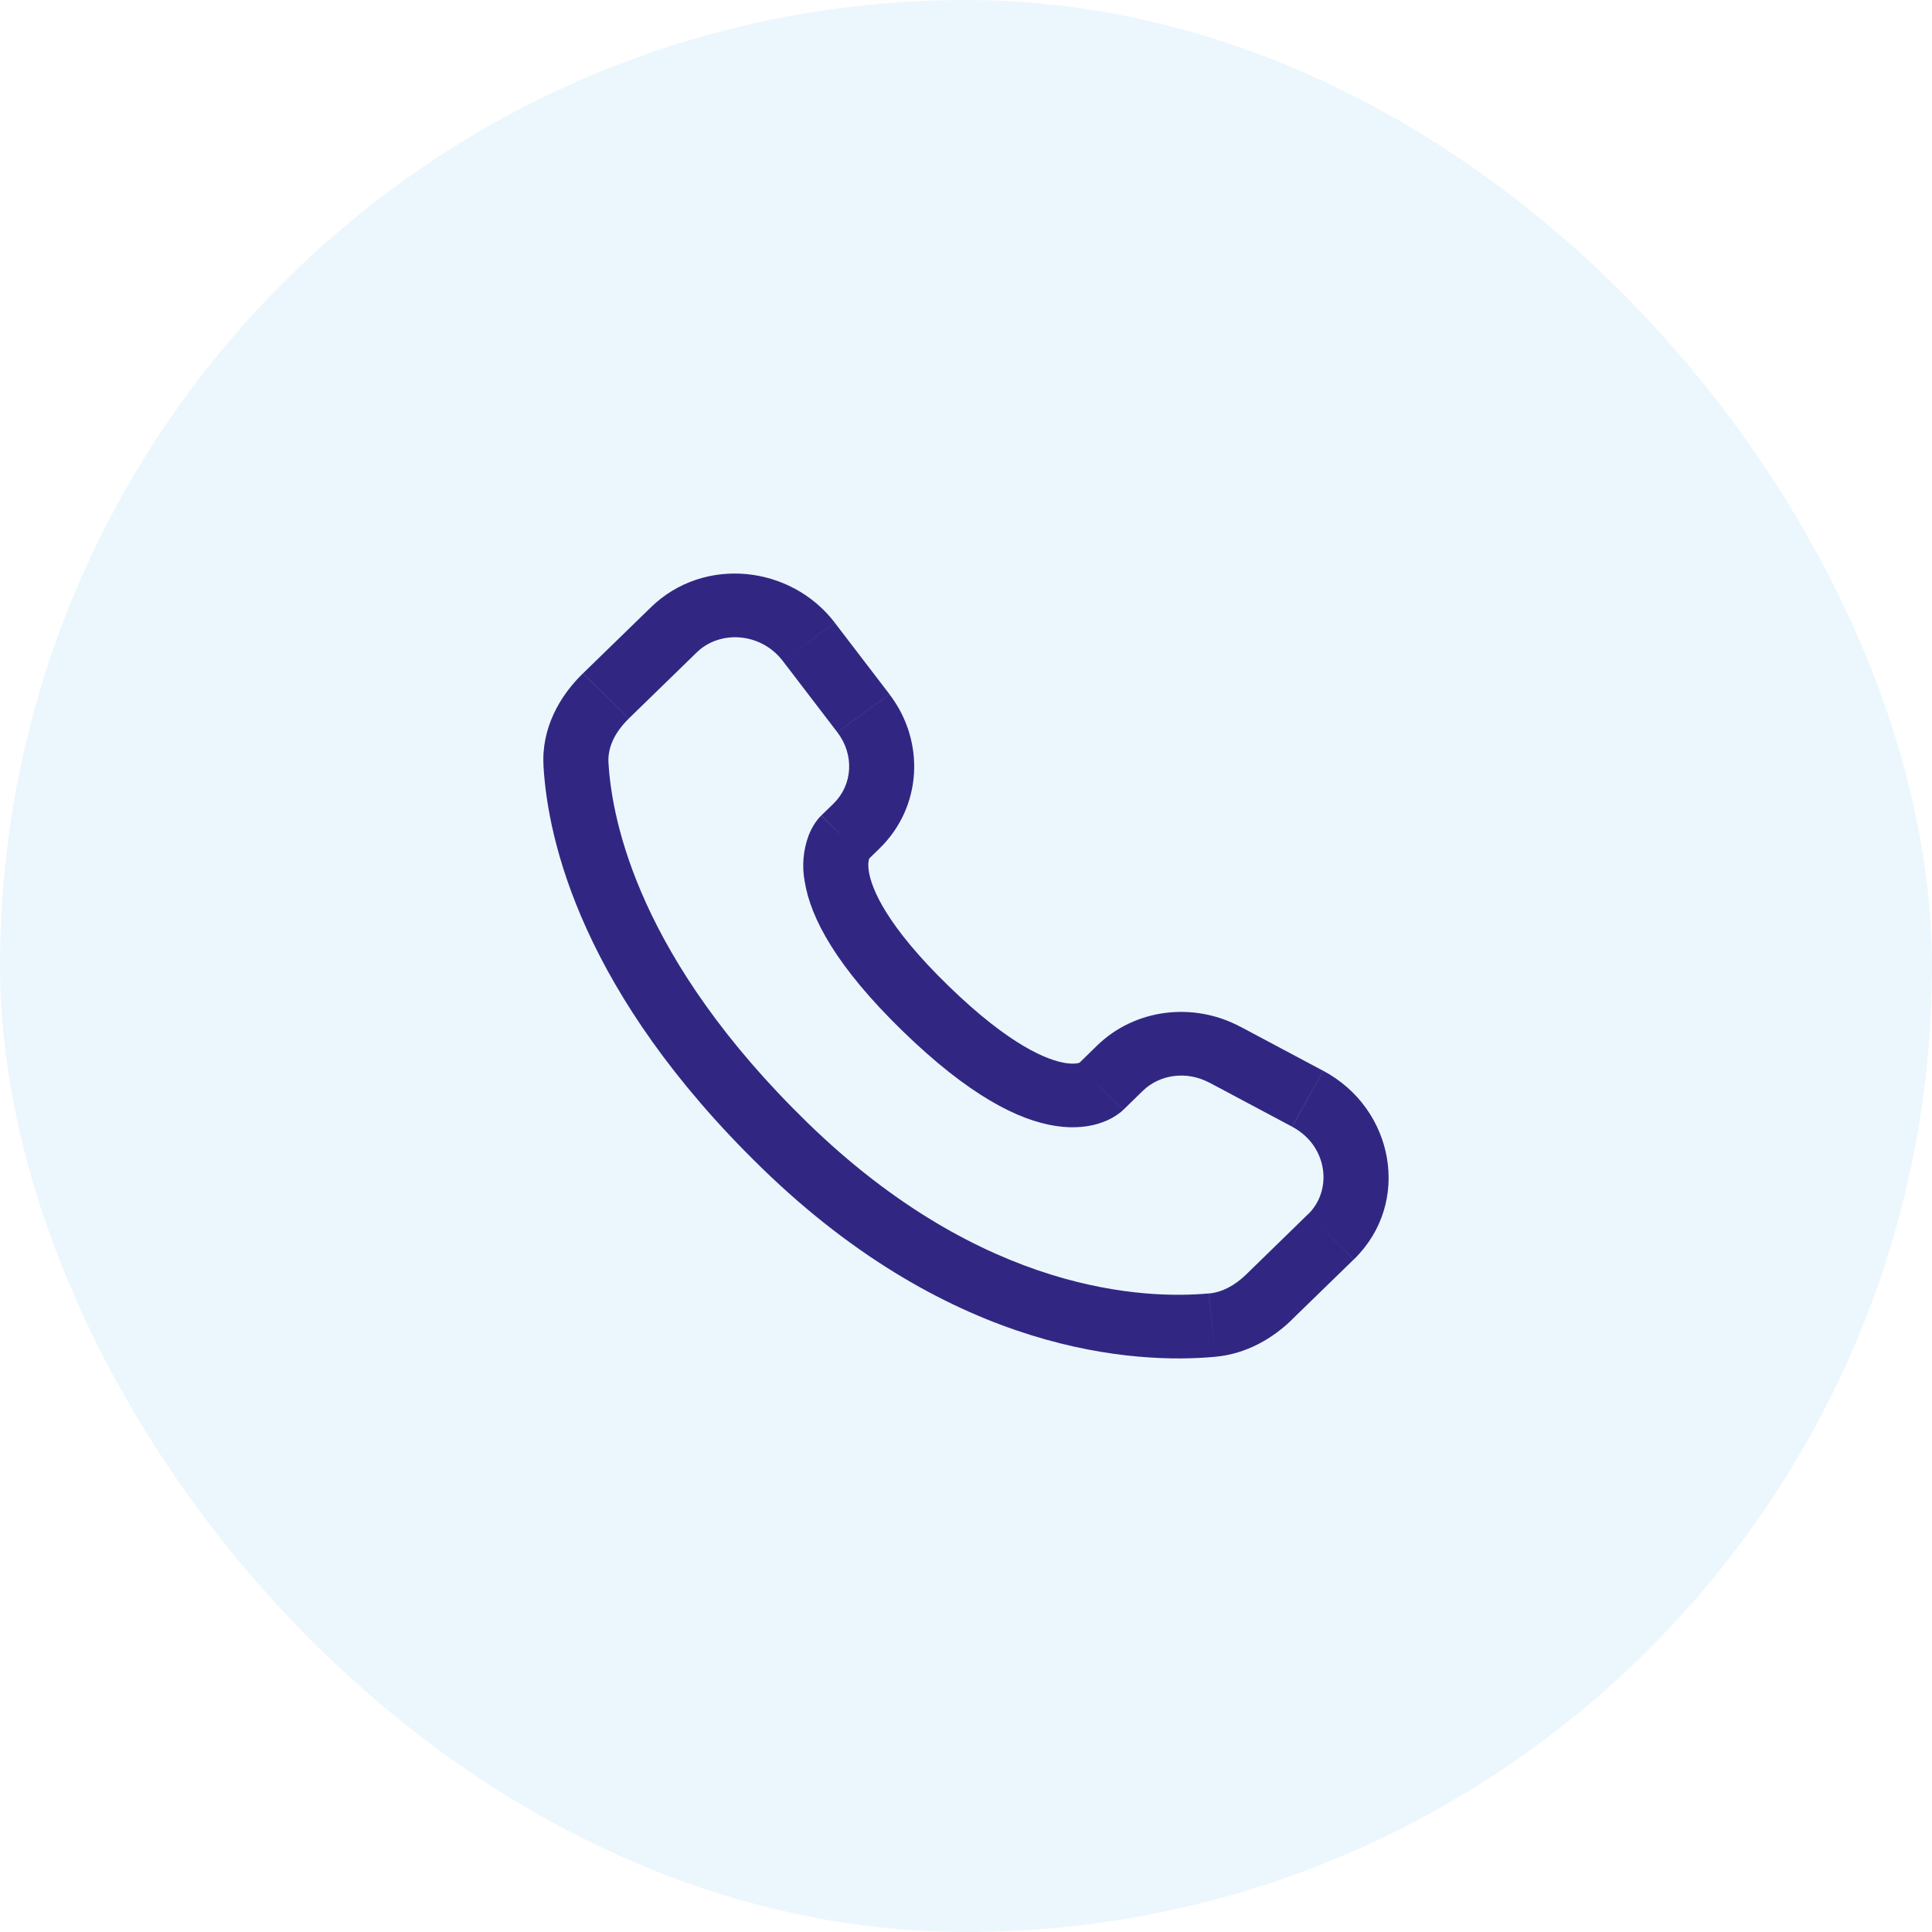 <?xml version="1.0" encoding="UTF-8"?> <svg xmlns="http://www.w3.org/2000/svg" width="32" height="32" viewBox="0 0 32 32" fill="none"><rect width="32" height="32" rx="16" fill="#A1DAF8" fill-opacity="0.2"></rect><path d="M18.605 18.383L18.932 18.064L18.172 17.317L17.846 17.635L18.605 18.383ZM20.03 17.931L21.401 18.661L21.915 17.735L20.544 17.005L20.03 17.931ZM21.665 20.111L20.646 21.104L21.404 21.851L22.424 20.859L21.665 20.111ZM20.024 21.423C18.983 21.519 16.291 21.434 13.375 18.596L12.615 19.343C15.797 22.44 18.826 22.592 20.124 22.473L20.024 21.423ZM13.375 18.596C10.596 15.891 10.135 13.616 10.078 12.629L9.002 12.689C9.074 13.931 9.645 16.452 12.615 19.343L13.375 18.596ZM14.362 14.254L14.568 14.053L13.81 13.306L13.604 13.506L14.362 14.254ZM14.732 11.498L13.827 10.315L12.965 10.947L13.87 12.13L14.732 11.498ZM10.783 10.057L9.656 11.153L10.415 11.901L11.541 10.805L10.783 10.057ZM13.983 13.88C13.602 13.506 13.602 13.506 13.602 13.507H13.601L13.599 13.51C13.565 13.544 13.534 13.581 13.508 13.62C13.469 13.677 13.427 13.75 13.391 13.844C13.303 14.085 13.281 14.345 13.328 14.597C13.424 15.204 13.852 16.008 14.947 17.074L15.707 16.327C14.681 15.329 14.437 14.722 14.391 14.435C14.37 14.299 14.392 14.231 14.399 14.216C14.403 14.206 14.403 14.205 14.399 14.211C14.392 14.221 14.385 14.23 14.377 14.239L14.37 14.246L14.363 14.252L13.983 13.88ZM14.947 17.074C16.043 18.141 16.868 18.557 17.49 18.65C17.808 18.698 18.064 18.66 18.259 18.589C18.368 18.55 18.469 18.494 18.56 18.423L18.596 18.391L18.601 18.387L18.603 18.385L18.604 18.383C18.604 18.383 18.605 18.383 18.225 18.009C17.844 17.635 17.847 17.634 17.847 17.634L17.848 17.633L17.849 17.631L17.854 17.628L17.861 17.621L17.888 17.6C17.895 17.596 17.893 17.596 17.883 17.601C17.865 17.608 17.795 17.629 17.654 17.608C17.356 17.563 16.732 17.324 15.707 16.327L14.947 17.074ZM13.827 10.314C13.095 9.358 11.656 9.207 10.783 10.057L11.541 10.805C11.923 10.433 12.601 10.472 12.965 10.947L13.827 10.314ZM10.078 12.63C10.064 12.386 10.178 12.132 10.415 11.902L9.655 11.154C9.269 11.529 8.966 12.06 9.002 12.689L10.078 12.63ZM20.646 21.104C20.449 21.297 20.236 21.405 20.025 21.424L20.124 22.473C20.652 22.425 21.084 22.165 21.405 21.852L20.646 21.104ZM14.568 14.053C15.275 13.365 15.328 12.277 14.732 11.499L13.87 12.131C14.159 12.509 14.117 13.006 13.809 13.306L14.568 14.053ZM21.402 18.662C21.989 18.974 22.08 19.709 21.666 20.112L22.425 20.859C23.387 19.922 23.091 18.36 21.916 17.735L21.402 18.662ZM18.932 18.065C19.208 17.797 19.651 17.731 20.03 17.932L20.544 17.006C19.766 16.591 18.801 16.706 18.172 17.317L18.932 18.065Z" fill="#312783"></path></svg> 